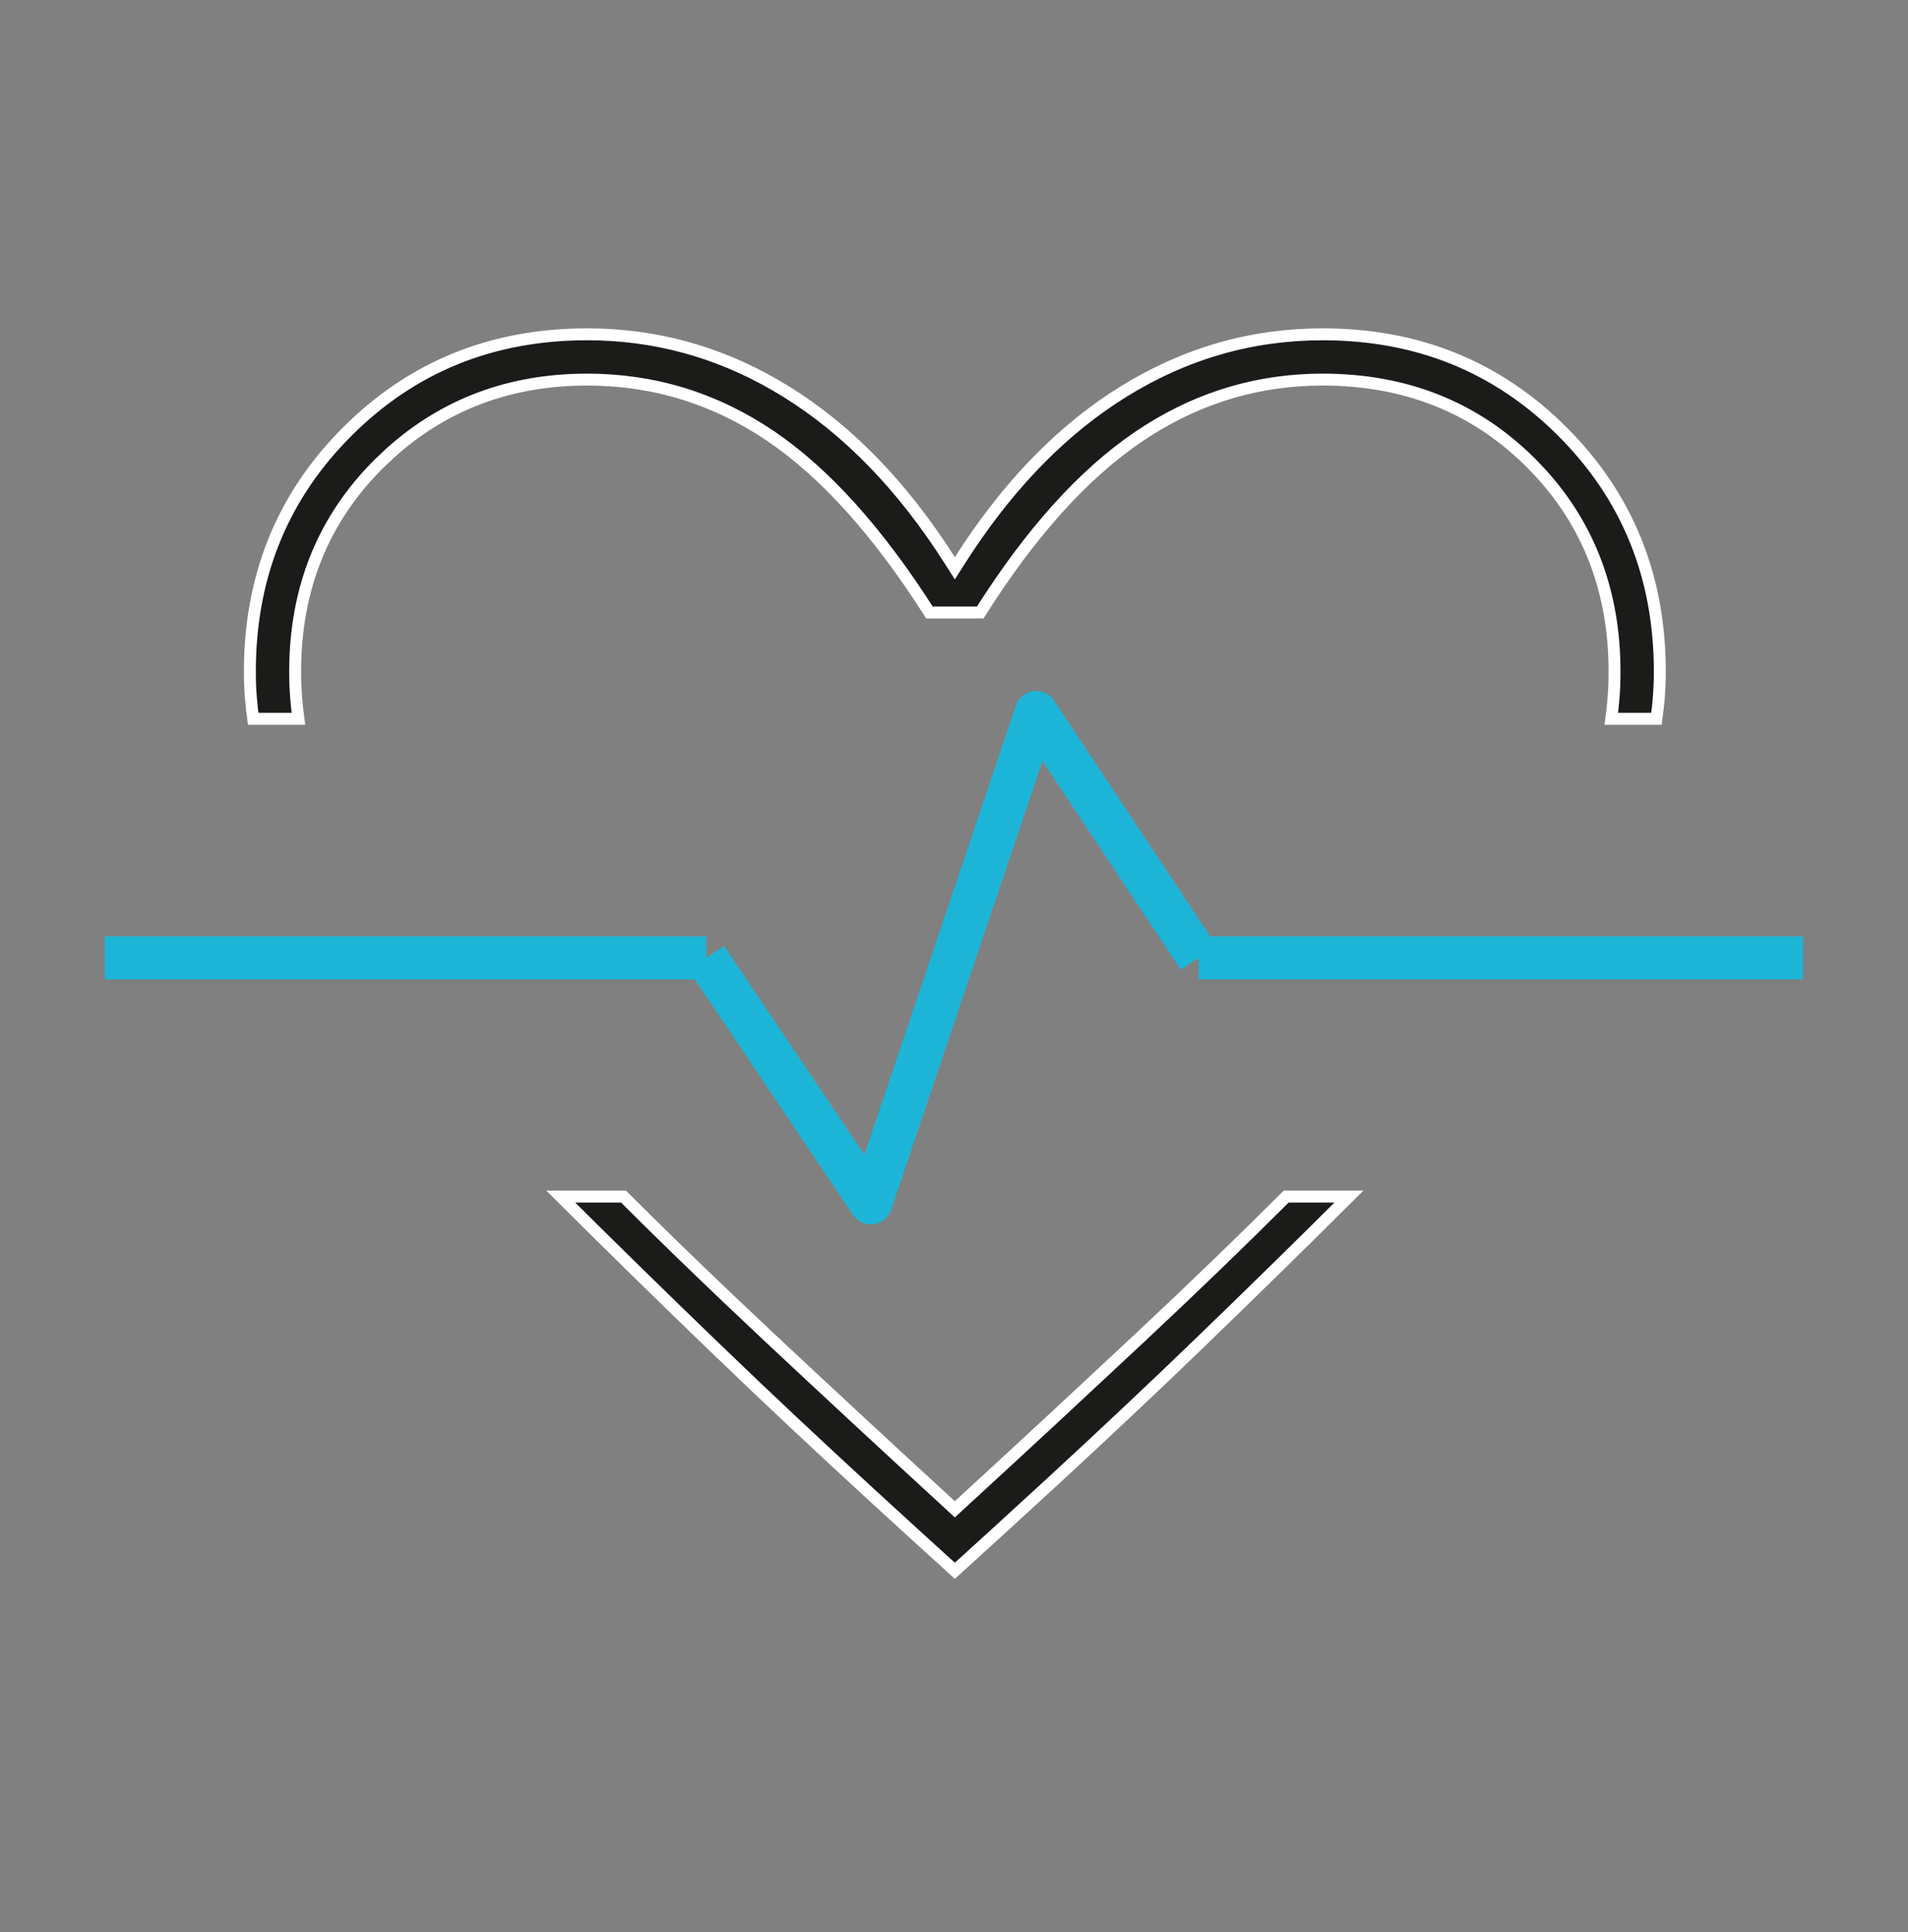 <svg xmlns="http://www.w3.org/2000/svg" width="80" height="81" viewBox="0 0 80 81" fill="none"><rect x="0" y="0" width="80" height="81" fill="#808080" stroke="none"/><path d="M26.142 50.162C27.494 51.513 28.97 52.949 30.569 54.47L32.241 56.048C34.526 58.19 37.068 60.546 39.866 63.116L40.035 63.272L40.204 63.116C41.603 61.831 42.939 60.599 44.21 59.421L47.83 56.048C50.085 53.934 52.118 51.971 53.929 50.162H56.56C54.673 52.044 52.576 54.099 50.269 56.327C48.407 58.124 46.345 60.067 44.082 62.153L41.751 64.289L40.035 65.849L38.319 64.289C35.922 62.106 33.725 60.067 31.73 58.173L29.802 56.327C27.495 54.099 25.398 52.044 23.51 50.162H26.142ZM55.453 14.015C59.444 14.015 62.792 15.375 65.513 18.096C68.234 20.817 69.594 24.165 69.594 28.155C69.594 28.352 69.59 28.542 69.583 28.724L69.552 29.248C69.529 29.523 69.495 29.818 69.453 30.132H67.559C67.572 30.03 67.586 29.931 67.598 29.833L67.651 29.289C67.681 28.939 67.695 28.561 67.695 28.155C67.695 24.885 66.671 22.114 64.62 19.857L64.196 19.412C61.862 17.078 58.941 15.913 55.453 15.913C52.836 15.913 50.408 16.617 48.176 18.021L47.732 18.311C45.409 19.889 43.2 22.351 41.098 25.678H38.972C36.815 22.295 34.591 19.819 32.295 18.269C29.97 16.699 27.408 15.913 24.617 15.913C21.399 15.913 18.645 16.938 16.367 18.988L15.918 19.411C13.555 21.745 12.375 24.666 12.375 28.155C12.375 28.358 12.379 28.554 12.386 28.743L12.419 29.289C12.441 29.554 12.473 29.835 12.512 30.132H10.617C10.601 30.01 10.585 29.891 10.571 29.775L10.519 29.248C10.491 28.913 10.477 28.549 10.477 28.155C10.477 24.289 11.753 21.026 14.307 18.352L14.558 18.096C17.279 15.375 20.627 14.015 24.617 14.015C27.41 14.015 30.029 14.718 32.477 16.127L32.965 16.418C35.554 18.022 37.842 20.377 39.824 23.492L40.035 23.824L40.246 23.492C42.105 20.572 44.231 18.319 46.623 16.727L47.105 16.418C49.693 14.815 52.474 14.015 55.453 14.015Z" fill="#1B1B1A" stroke="white" stroke-width="0.5"></path><path d="M15.853 40.156H29.612M29.612 40.156L36.512 50.425L43.447 29.869L50.257 40.156M29.612 40.156H4.398M50.257 40.156H64.218M50.257 40.156H75.599" stroke="#1CB5D8" stroke-width="1.8" stroke-linejoin="round"></path></svg>